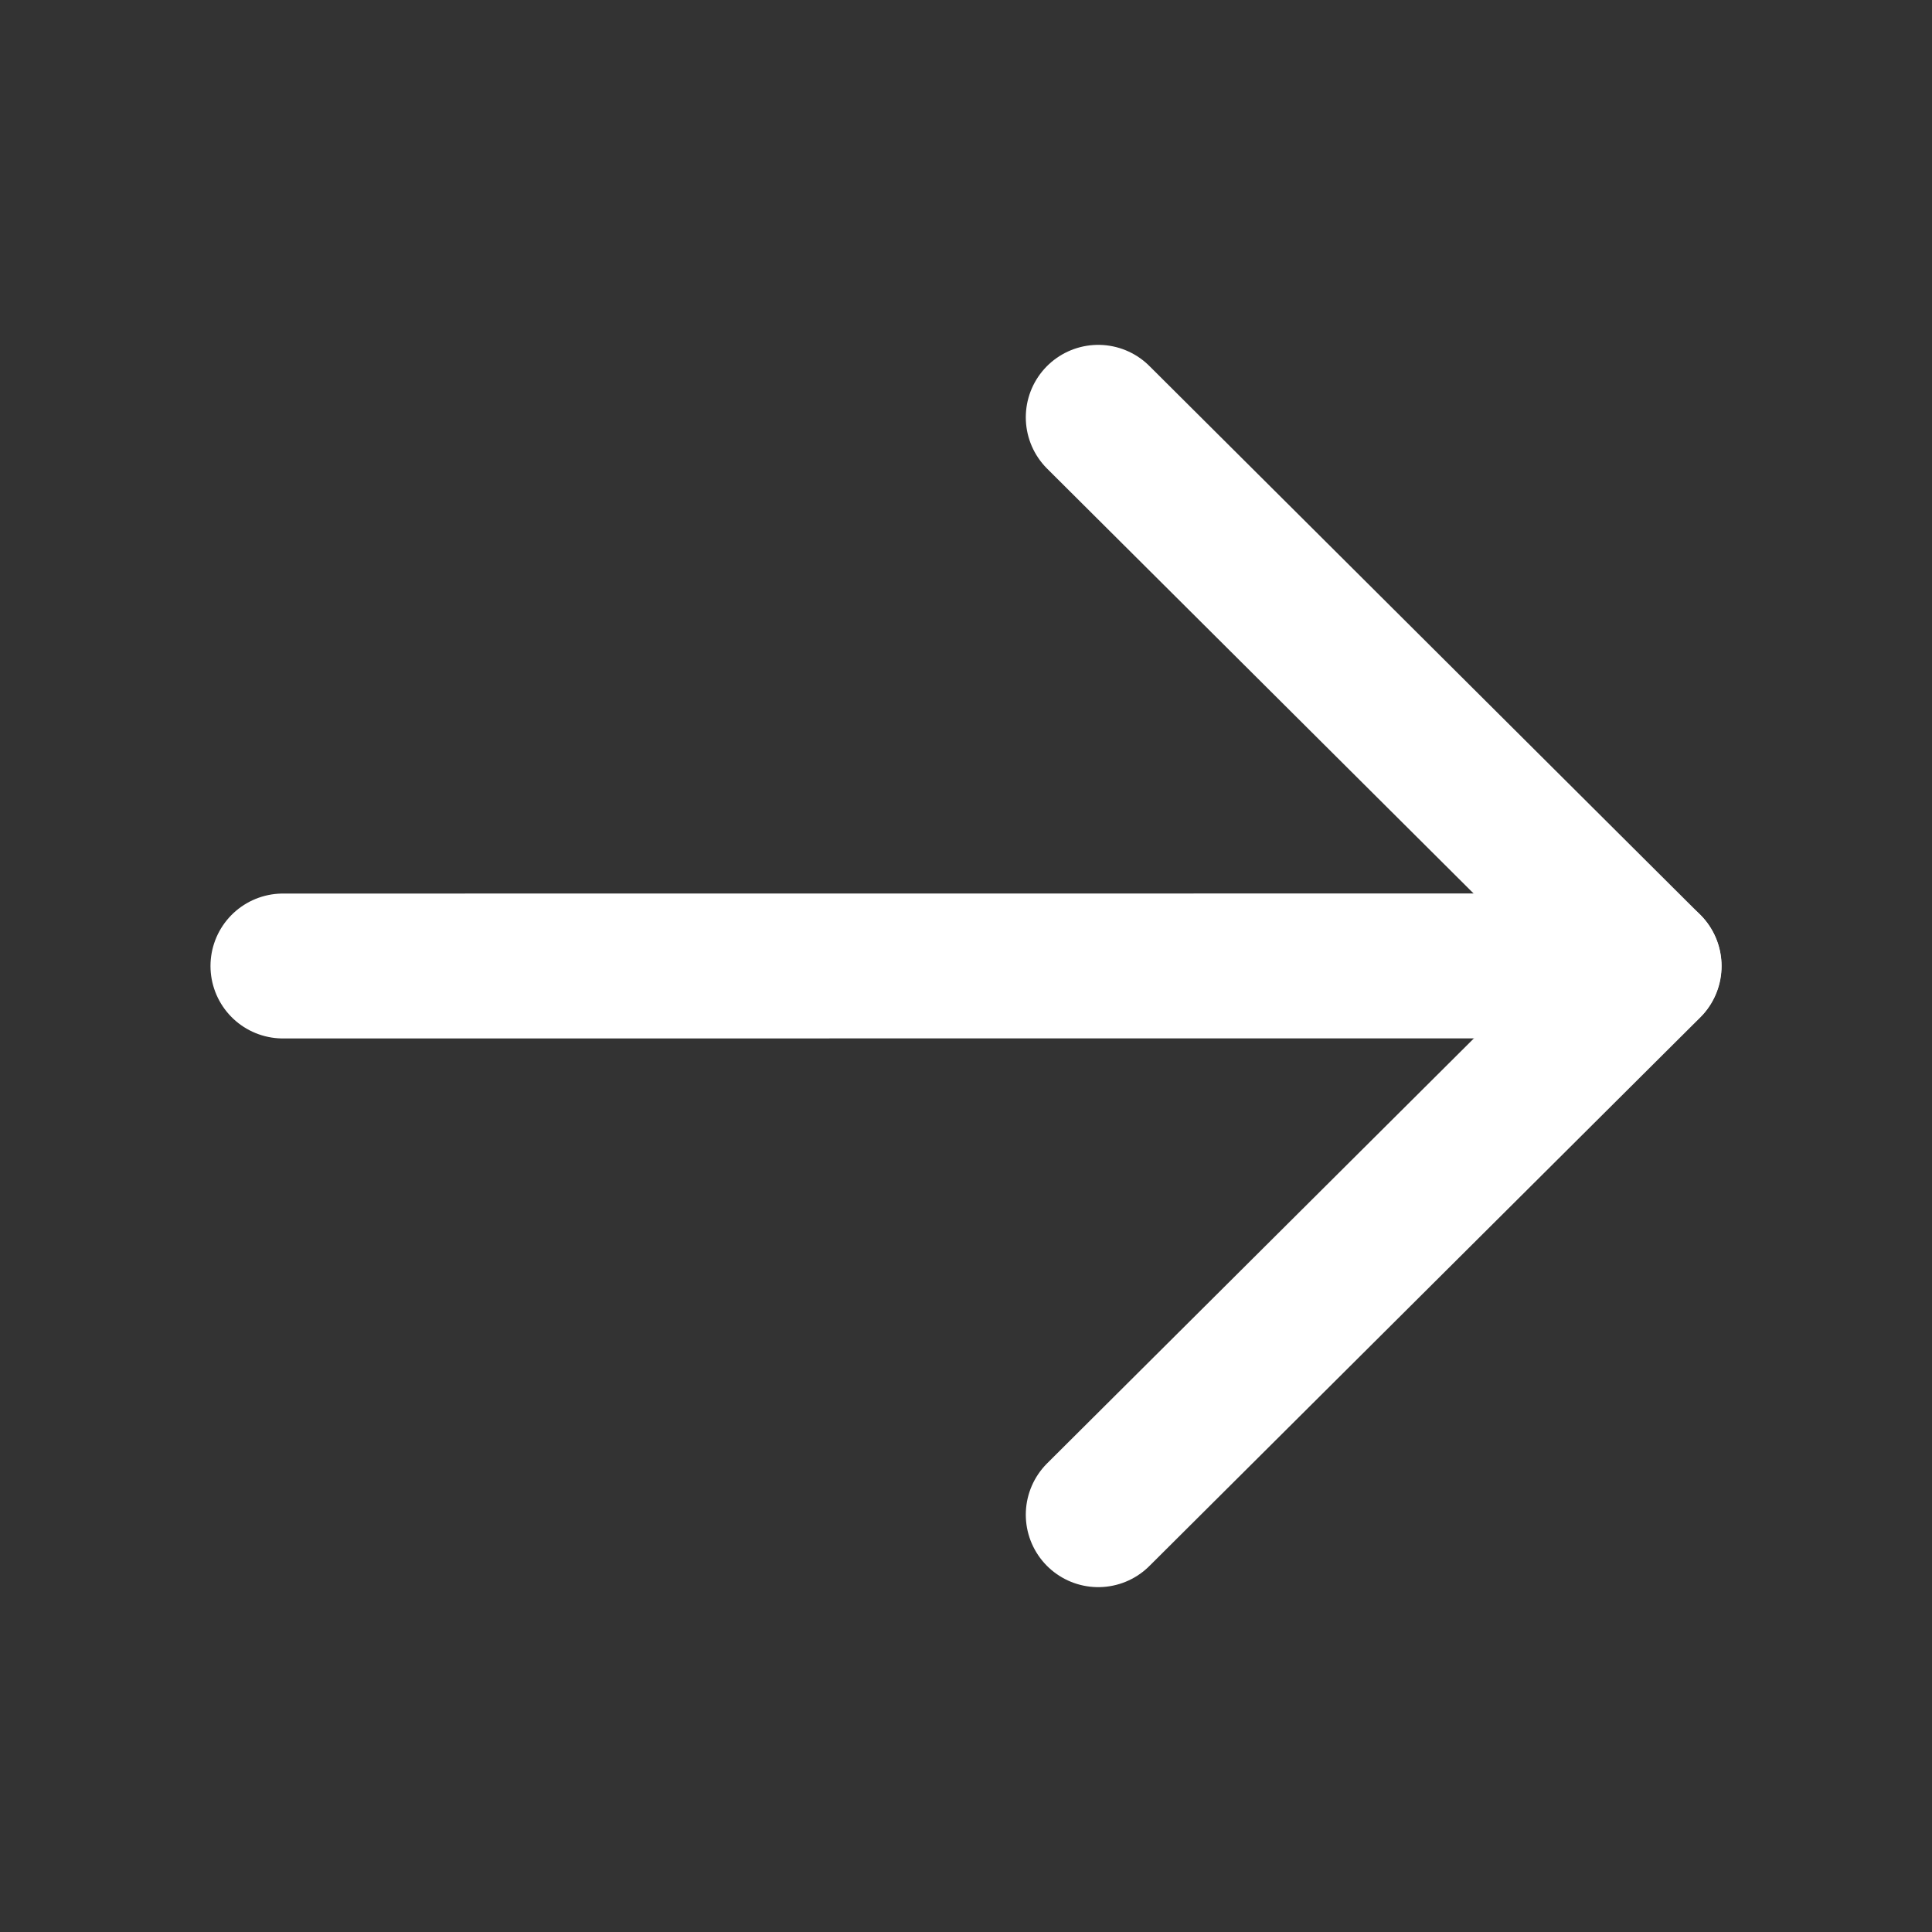 <svg width="20" height="20" viewBox="0 0 20 20" fill="none" xmlns="http://www.w3.org/2000/svg">
<rect x="0" y="0" width="20" height="20" fill="#333333" stroke="none"/>
<path d="M11.369 4.32L17.072 10.001L11.369 15.68" stroke="white" stroke-width="1.5" stroke-linecap="round" stroke-linejoin="round"/>
<path d="M17.07 9.999L2.929 10" stroke="white" stroke-width="1.5" stroke-linecap="round" stroke-linejoin="round"/>
</svg>
